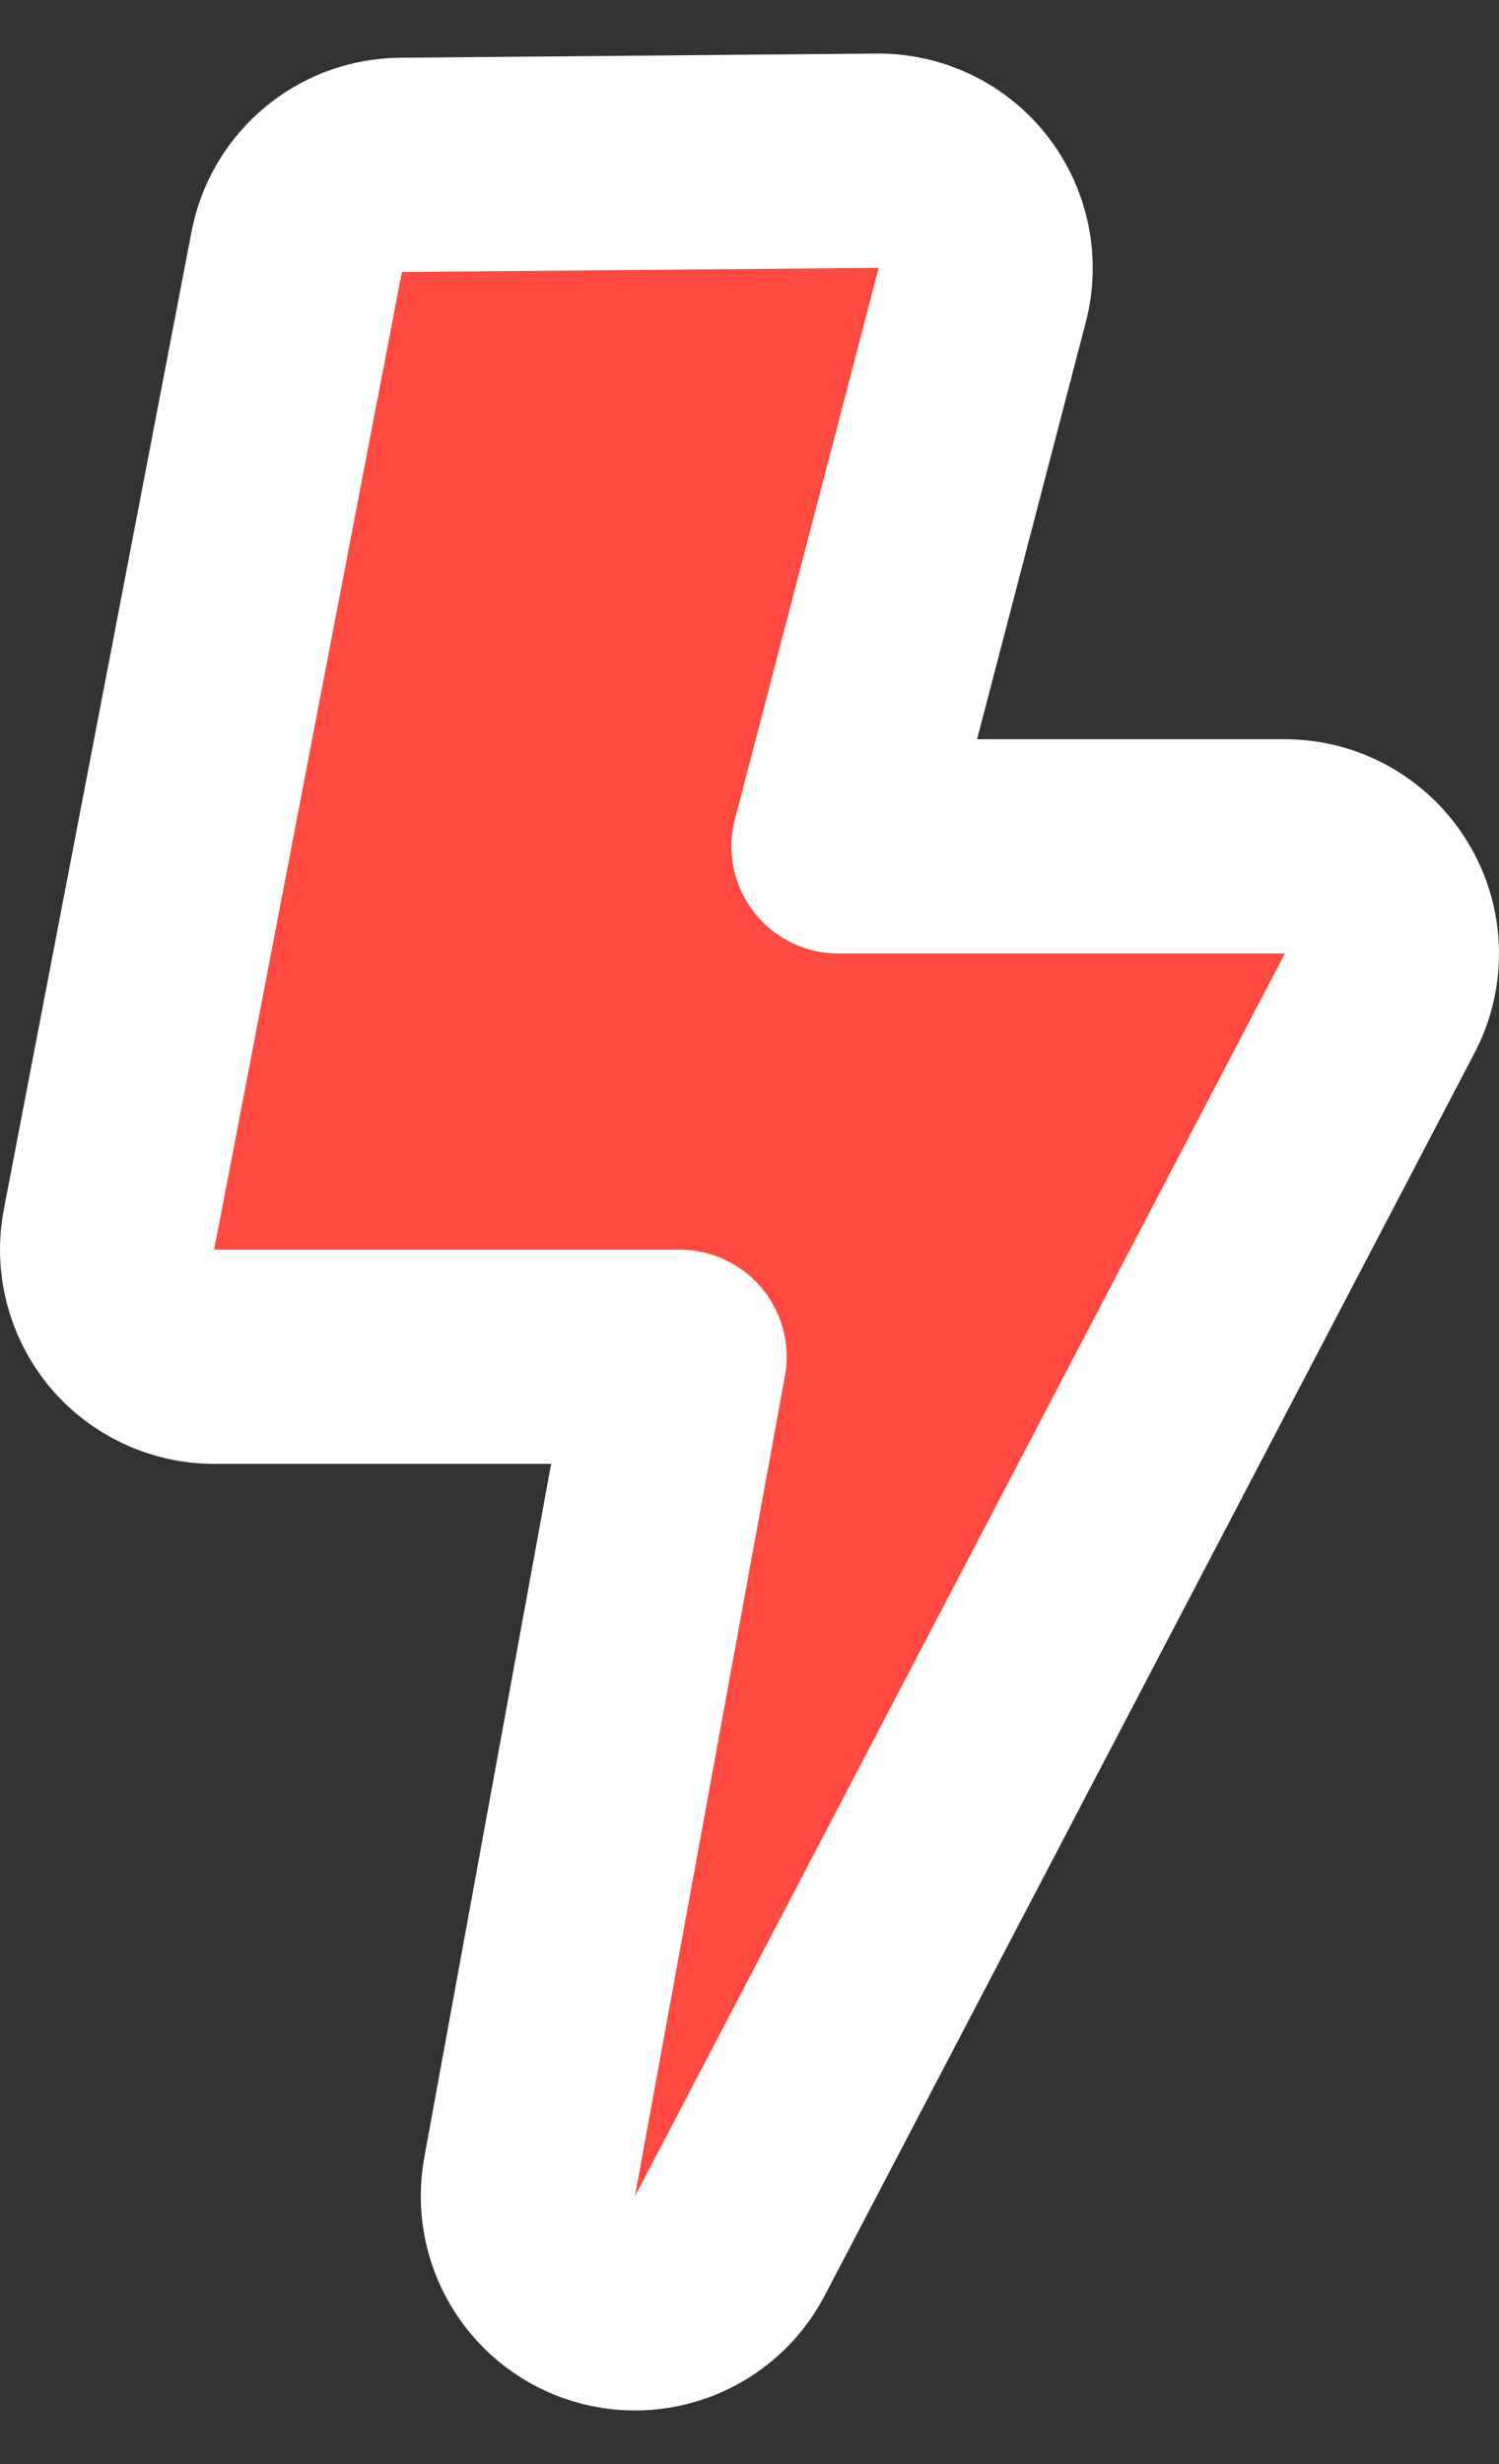 <svg width="14" height="23" viewBox="0 0 14 23" fill="none" xmlns="http://www.w3.org/2000/svg">
<rect x="0" y="0" width="14" height="23" fill="#333333" stroke="none"/>
<path d="M8.197 1.5C8.508 1.497 8.803 1.64 8.994 1.885C9.185 2.13 9.252 2.451 9.174 2.752L7.831 7.9H12C12.35 7.9 12.674 8.084 12.855 8.383C13.037 8.682 13.048 9.054 12.886 9.364L6.816 20.964C6.587 21.402 6.072 21.606 5.604 21.445C5.137 21.284 4.858 20.806 4.946 20.32L6.347 12.664H2C1.702 12.664 1.419 12.531 1.229 12.302C1.04 12.072 0.961 11.768 1.018 11.476L2.771 2.351L2.791 2.265C2.912 1.842 3.297 1.543 3.743 1.539L8.197 1.5Z" fill="#FF4941" stroke="white" stroke-width="2" stroke-linejoin="round"/>
</svg>
